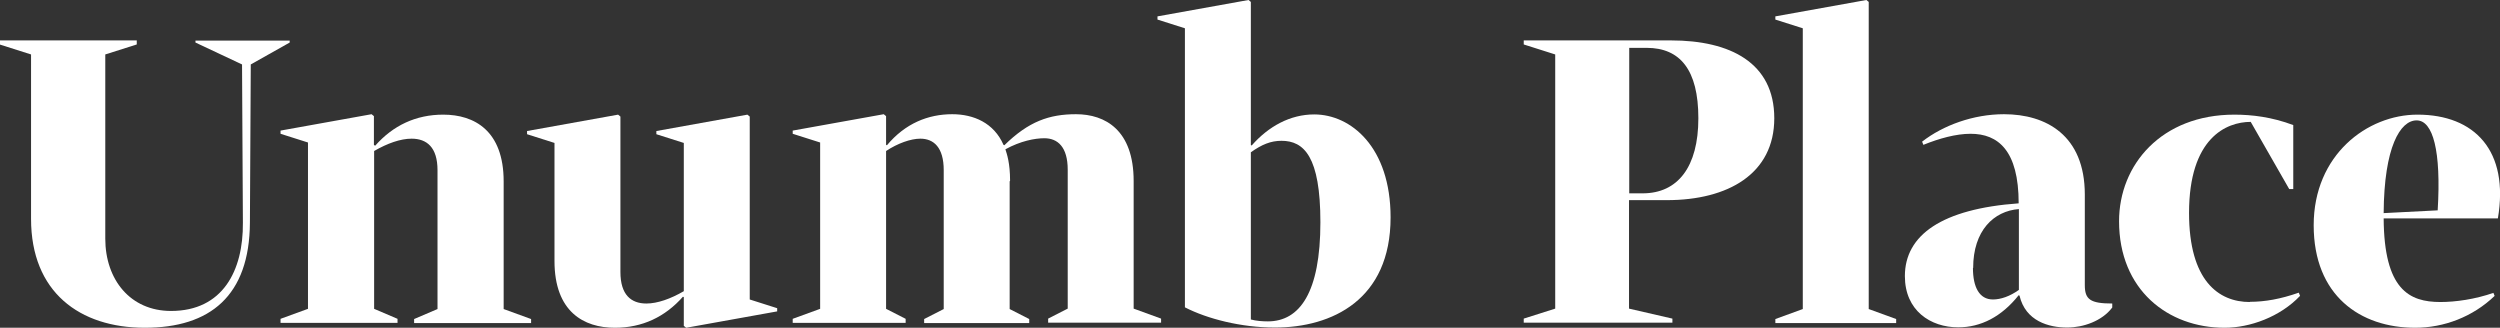 <?xml version="1.0" encoding="UTF-8"?>
<svg id="Layer_1" data-name="Layer 1" xmlns="http://www.w3.org/2000/svg" width="117.54" height="15.41" viewBox="0 0 117.54 15.41">
  <rect x="0" y="0" width="117.54" height="15.41" fill="#333333" stroke="none"/>
  <path d="m0,2.09v-.19h6.43v.19l-1.48.47v8.66c0,1.93,1.18,3.4,3.09,3.4,2.43,0,3.4-1.89,3.38-4.15l-.04-7.44-2.19-1.03v-.09h4.43v.09l-1.83,1.03-.04,7.44c-.02,3.44-1.87,4.94-4.94,4.94s-5.35-1.68-5.35-5.12V2.56l-1.48-.47Z" style="fill: #fff; stroke-width: 0px;"/>
  <path d="m17.6,6.83l.04.02c.84-.95,1.91-1.46,3.2-1.46,1.46,0,2.84.75,2.84,3.14v6l1.29.47v.19h-5.5v-.19l1.1-.47v-6.53c0-1.07-.5-1.48-1.22-1.48-.52,0-1.14.22-1.76.58v7.42l1.1.47v.19h-5.5v-.19l1.29-.47v-7.82l-1.29-.41v-.15l4.28-.77.11.09v1.35Z" style="fill: #fff; stroke-width: 0px;"/>
  <path d="m32.15,13.97l-.04-.02c-.84.95-1.91,1.46-3.2,1.46-1.46,0-2.84-.75-2.84-3.14v-5.55l-1.29-.41v-.15l4.28-.77.11.09v7.31c0,1.07.5,1.48,1.22,1.48.52,0,1.14-.22,1.76-.58v-6.97l-1.29-.41v-.15l4.28-.77.11.09v8.6l1.29.41v.15l-4.28.77-.11-.09v-1.35Z" style="fill: #fff; stroke-width: 0px;"/>
  <path d="m47.47,8.53v6l.92.47v.19h-4.94v-.19l.92-.47v-6.53c0-1.07-.47-1.48-1.1-1.48-.45,0-1.07.22-1.61.58v7.42l.92.47v.19h-5.31v-.19l1.29-.47v-7.82l-1.29-.41v-.15l4.28-.77.11.09v1.35l.04.02c.86-1.03,1.94-1.46,3.07-1.46,1.01,0,1.96.41,2.41,1.44l.04.02c1.14-1.12,2.11-1.46,3.37-1.46,1.38,0,2.71.75,2.71,3.14v6l1.29.47v.19h-5.31v-.19l.92-.47v-6.53c0-1.07-.47-1.48-1.1-1.48-.45,0-1.12.13-1.83.52.07.22.22.64.22,1.48Z" style="fill: #fff; stroke-width: 0px;"/>
  <path d="m54.42.92v-.15l4.28-.77.11.09v6.73l.04.02c.79-.9,1.81-1.46,2.94-1.46,1.72,0,3.59,1.53,3.59,4.84,0,3.87-2.75,5.18-5.44,5.18-1.59,0-3.18-.41-4.23-.95V1.33l-1.29-.41Zm4.39,14.1c.24.07.56.09.8.09,1.5,0,2.47-1.36,2.47-4.66,0-3.09-.77-3.83-1.83-3.83-.5,0-.92.17-1.44.54v7.85Z" style="fill: #fff; stroke-width: 0px;"/>
  <path d="m73.12,2.56l-1.48-.47v-.19h6.92c2.79,0,4.86,1.05,4.86,3.66s-2.17,3.85-5.05,3.85h-1.78v5.1l2.04.47v.19h-6.99v-.19l1.48-.47V2.56Zm4.11,6.53c1.66,0,2.62-1.25,2.62-3.53s-.86-3.31-2.43-3.31h-.82v6.84h.64Z" style="fill: #fff; stroke-width: 0px;"/>
  <path d="m87.86,14.53l1.29.47v.19h-5.68v-.19l1.29-.47V1.33l-1.29-.41v-.15l4.28-.77.11.09v14.44Z" style="fill: #fff; stroke-width: 0px;"/>
  <path d="m99.3,14.47c-.47.62-1.35.93-2.11.93-.86,0-1.96-.3-2.24-1.5l-.04-.02c-.8,1.01-1.78,1.51-2.84,1.51-1.31,0-2.51-.79-2.51-2.41,0-1.93,1.74-3.16,5.35-3.42,0-2.49-.97-3.27-2.26-3.27-.69,0-1.48.22-2.22.52l-.06-.15c.99-.77,2.41-1.29,3.85-1.29,1.98,0,3.8.99,3.8,3.78v4.26c0,.67.26.86,1.29.86v.19Zm-6.54-1.87c0,.9.3,1.48.94,1.48.37,0,.8-.15,1.22-.45v-3.8c-1.18.09-2.15,1.01-2.15,2.77Z" style="fill: #fff; stroke-width: 0px;"/>
  <path d="m105.78,14.19c.71,0,1.44-.13,2.3-.43l.06.15c-.94.99-2.36,1.5-3.55,1.5-2.66,0-4.96-1.78-4.96-5.01,0-2.66,2-5.01,5.42-5.01.82,0,1.76.11,2.77.49v3.01h-.19l-1.81-3.16c-1.16,0-2.9.77-2.9,4.28,0,3.18,1.38,4.19,2.86,4.19Z" style="fill: #fff; stroke-width: 0px;"/>
  <path d="m117.29,13.91c-1.03.99-2.39,1.5-3.74,1.5-2.58,0-4.77-1.51-4.77-4.82s2.52-5.2,4.88-5.2c2.69,0,4.32,1.7,3.78,4.88h-5.37c.02,3.35,1.2,3.93,2.67,3.93.71,0,1.63-.13,2.49-.43l.06.15Zm-5.22-3.89l2.54-.13c.17-2.8-.22-4.23-.99-4.23s-1.53,1.25-1.55,4.36Z" style="fill: #fff; stroke-width: 0px;"/>
</svg>